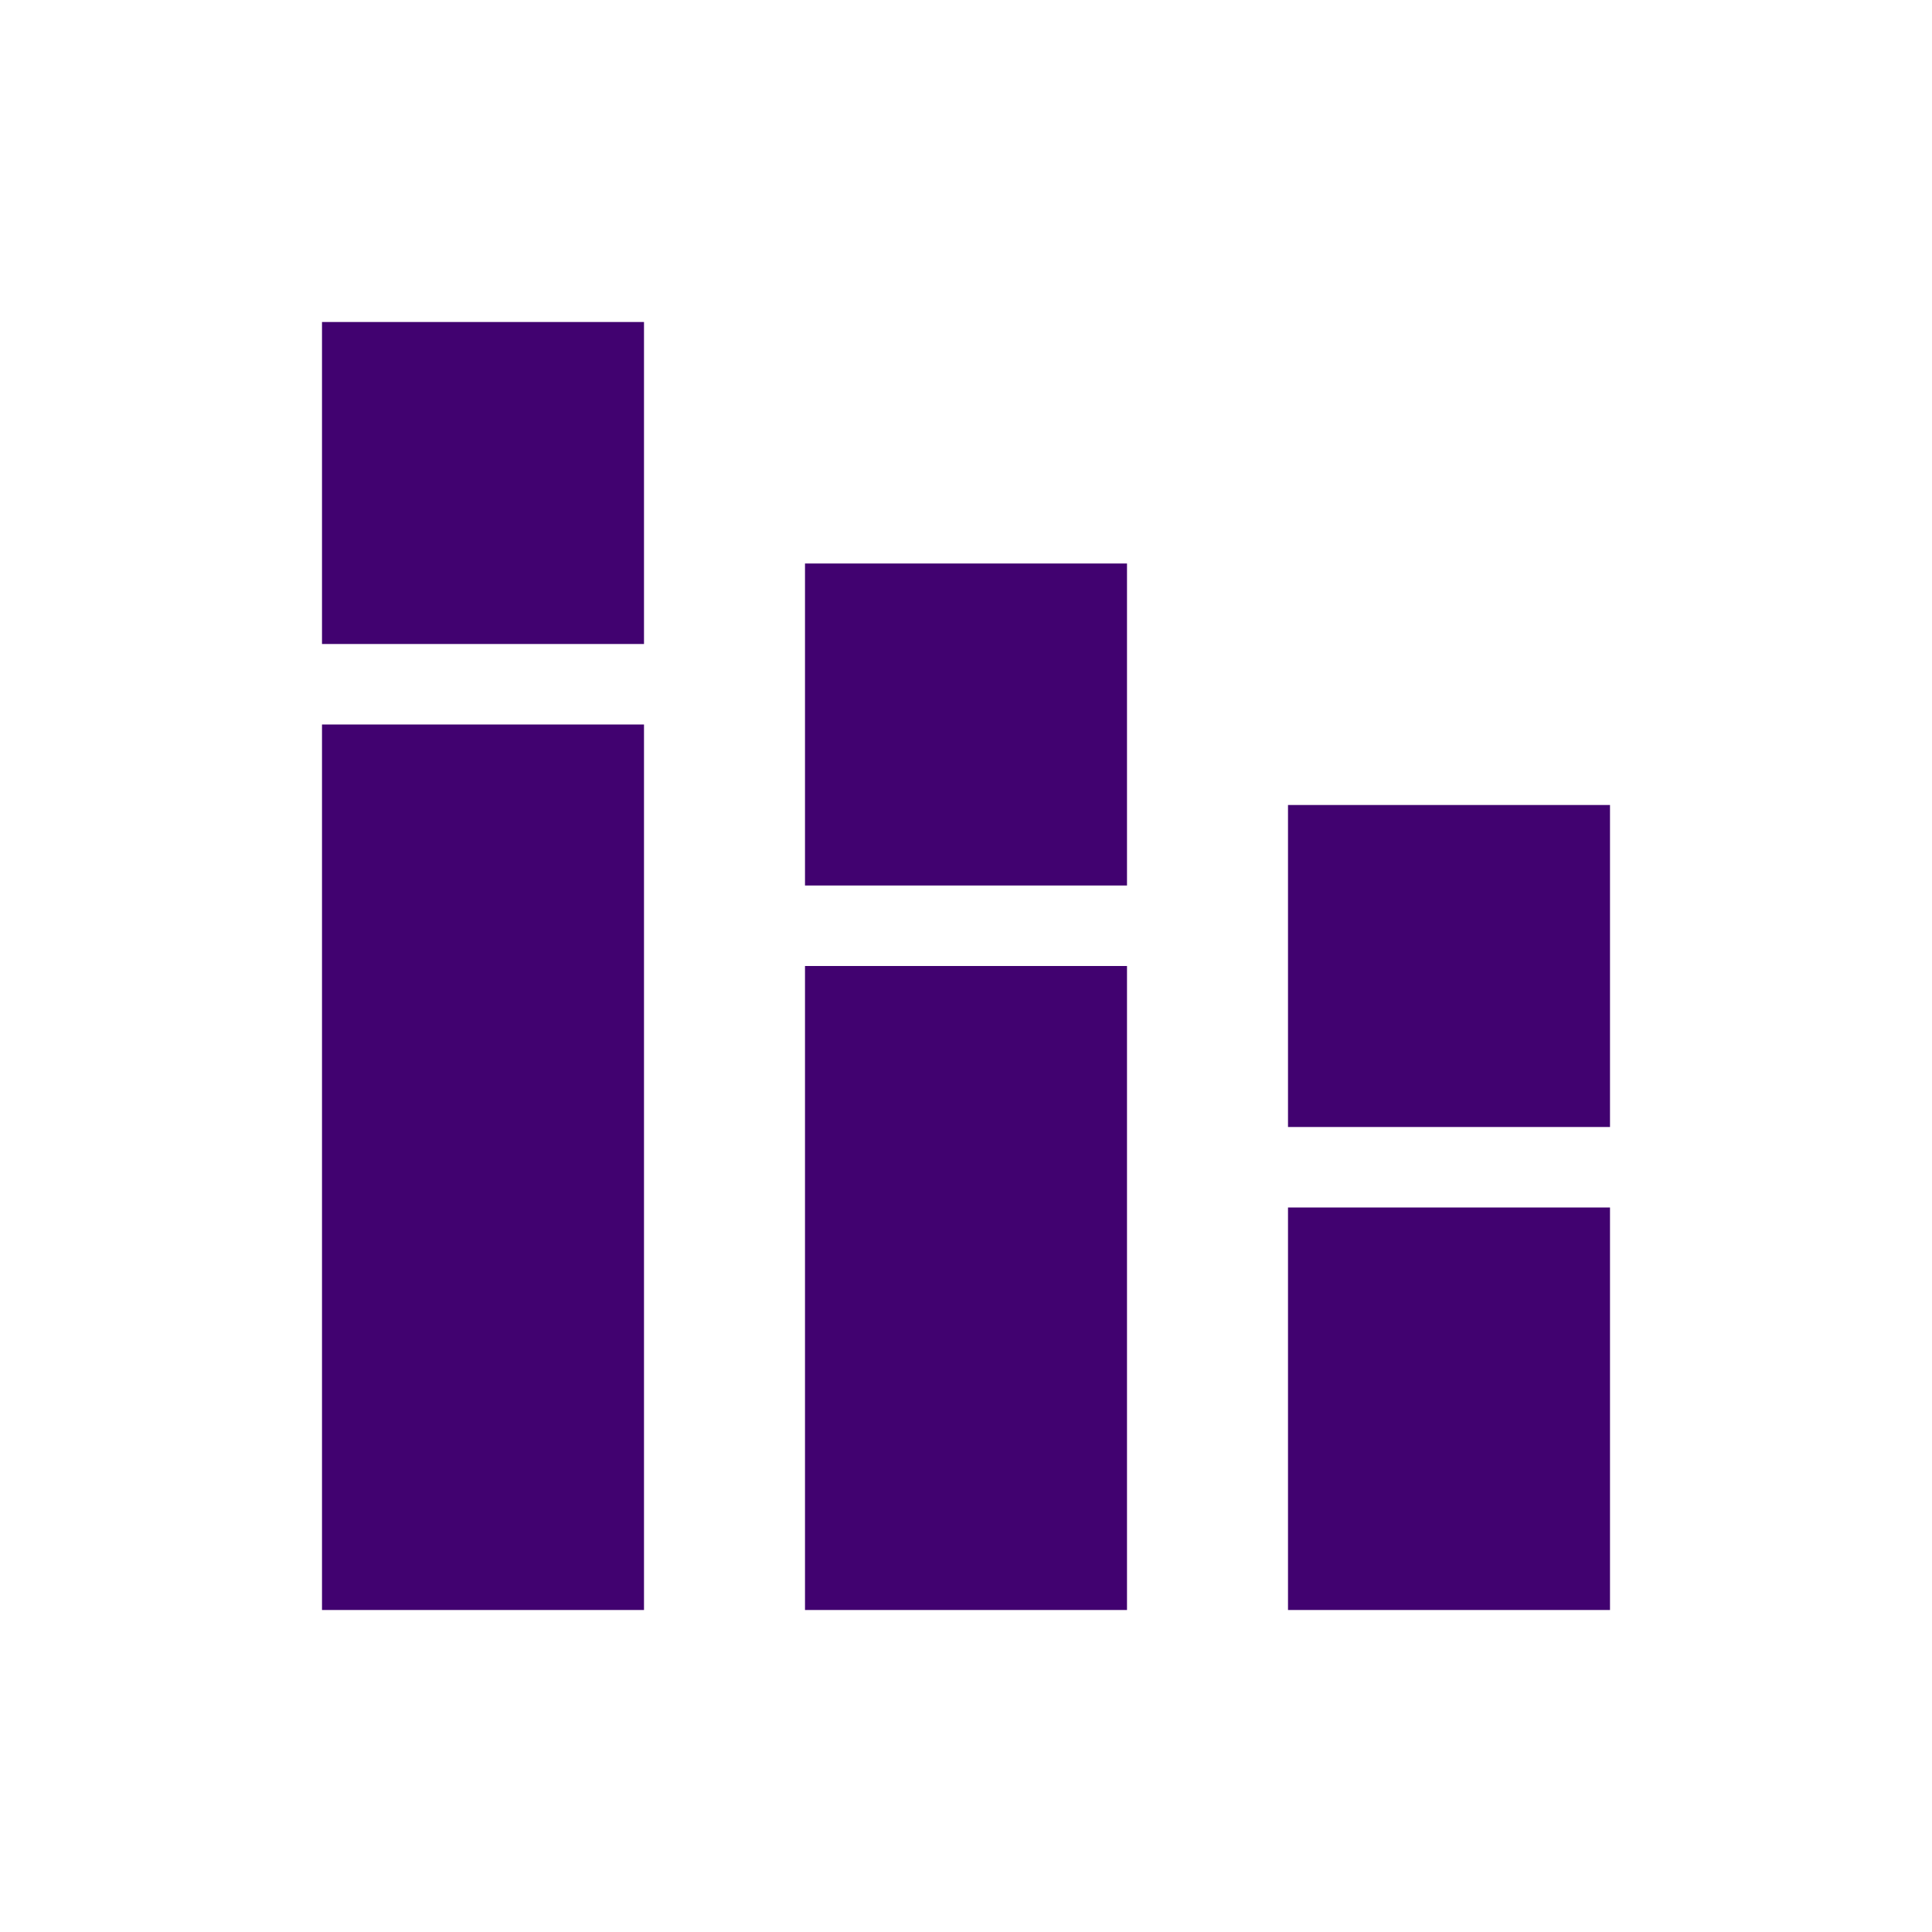 <svg width="24" height="24" viewBox="0 0 24 24" fill="none" xmlns="http://www.w3.org/2000/svg">
<g id="stacked_bar_chart_FILL1_wght400_GRAD0_opsz24 1">
<path id="Vector" d="M4 20V9H8V20H4ZM4 8V4H8V8H4ZM10 20V12H14V20H10ZM10 11V7H14V11H10ZM16 20V15H20V20H16ZM16 14V10H20V14H16Z" fill="#410270"/>
</g>
</svg>
